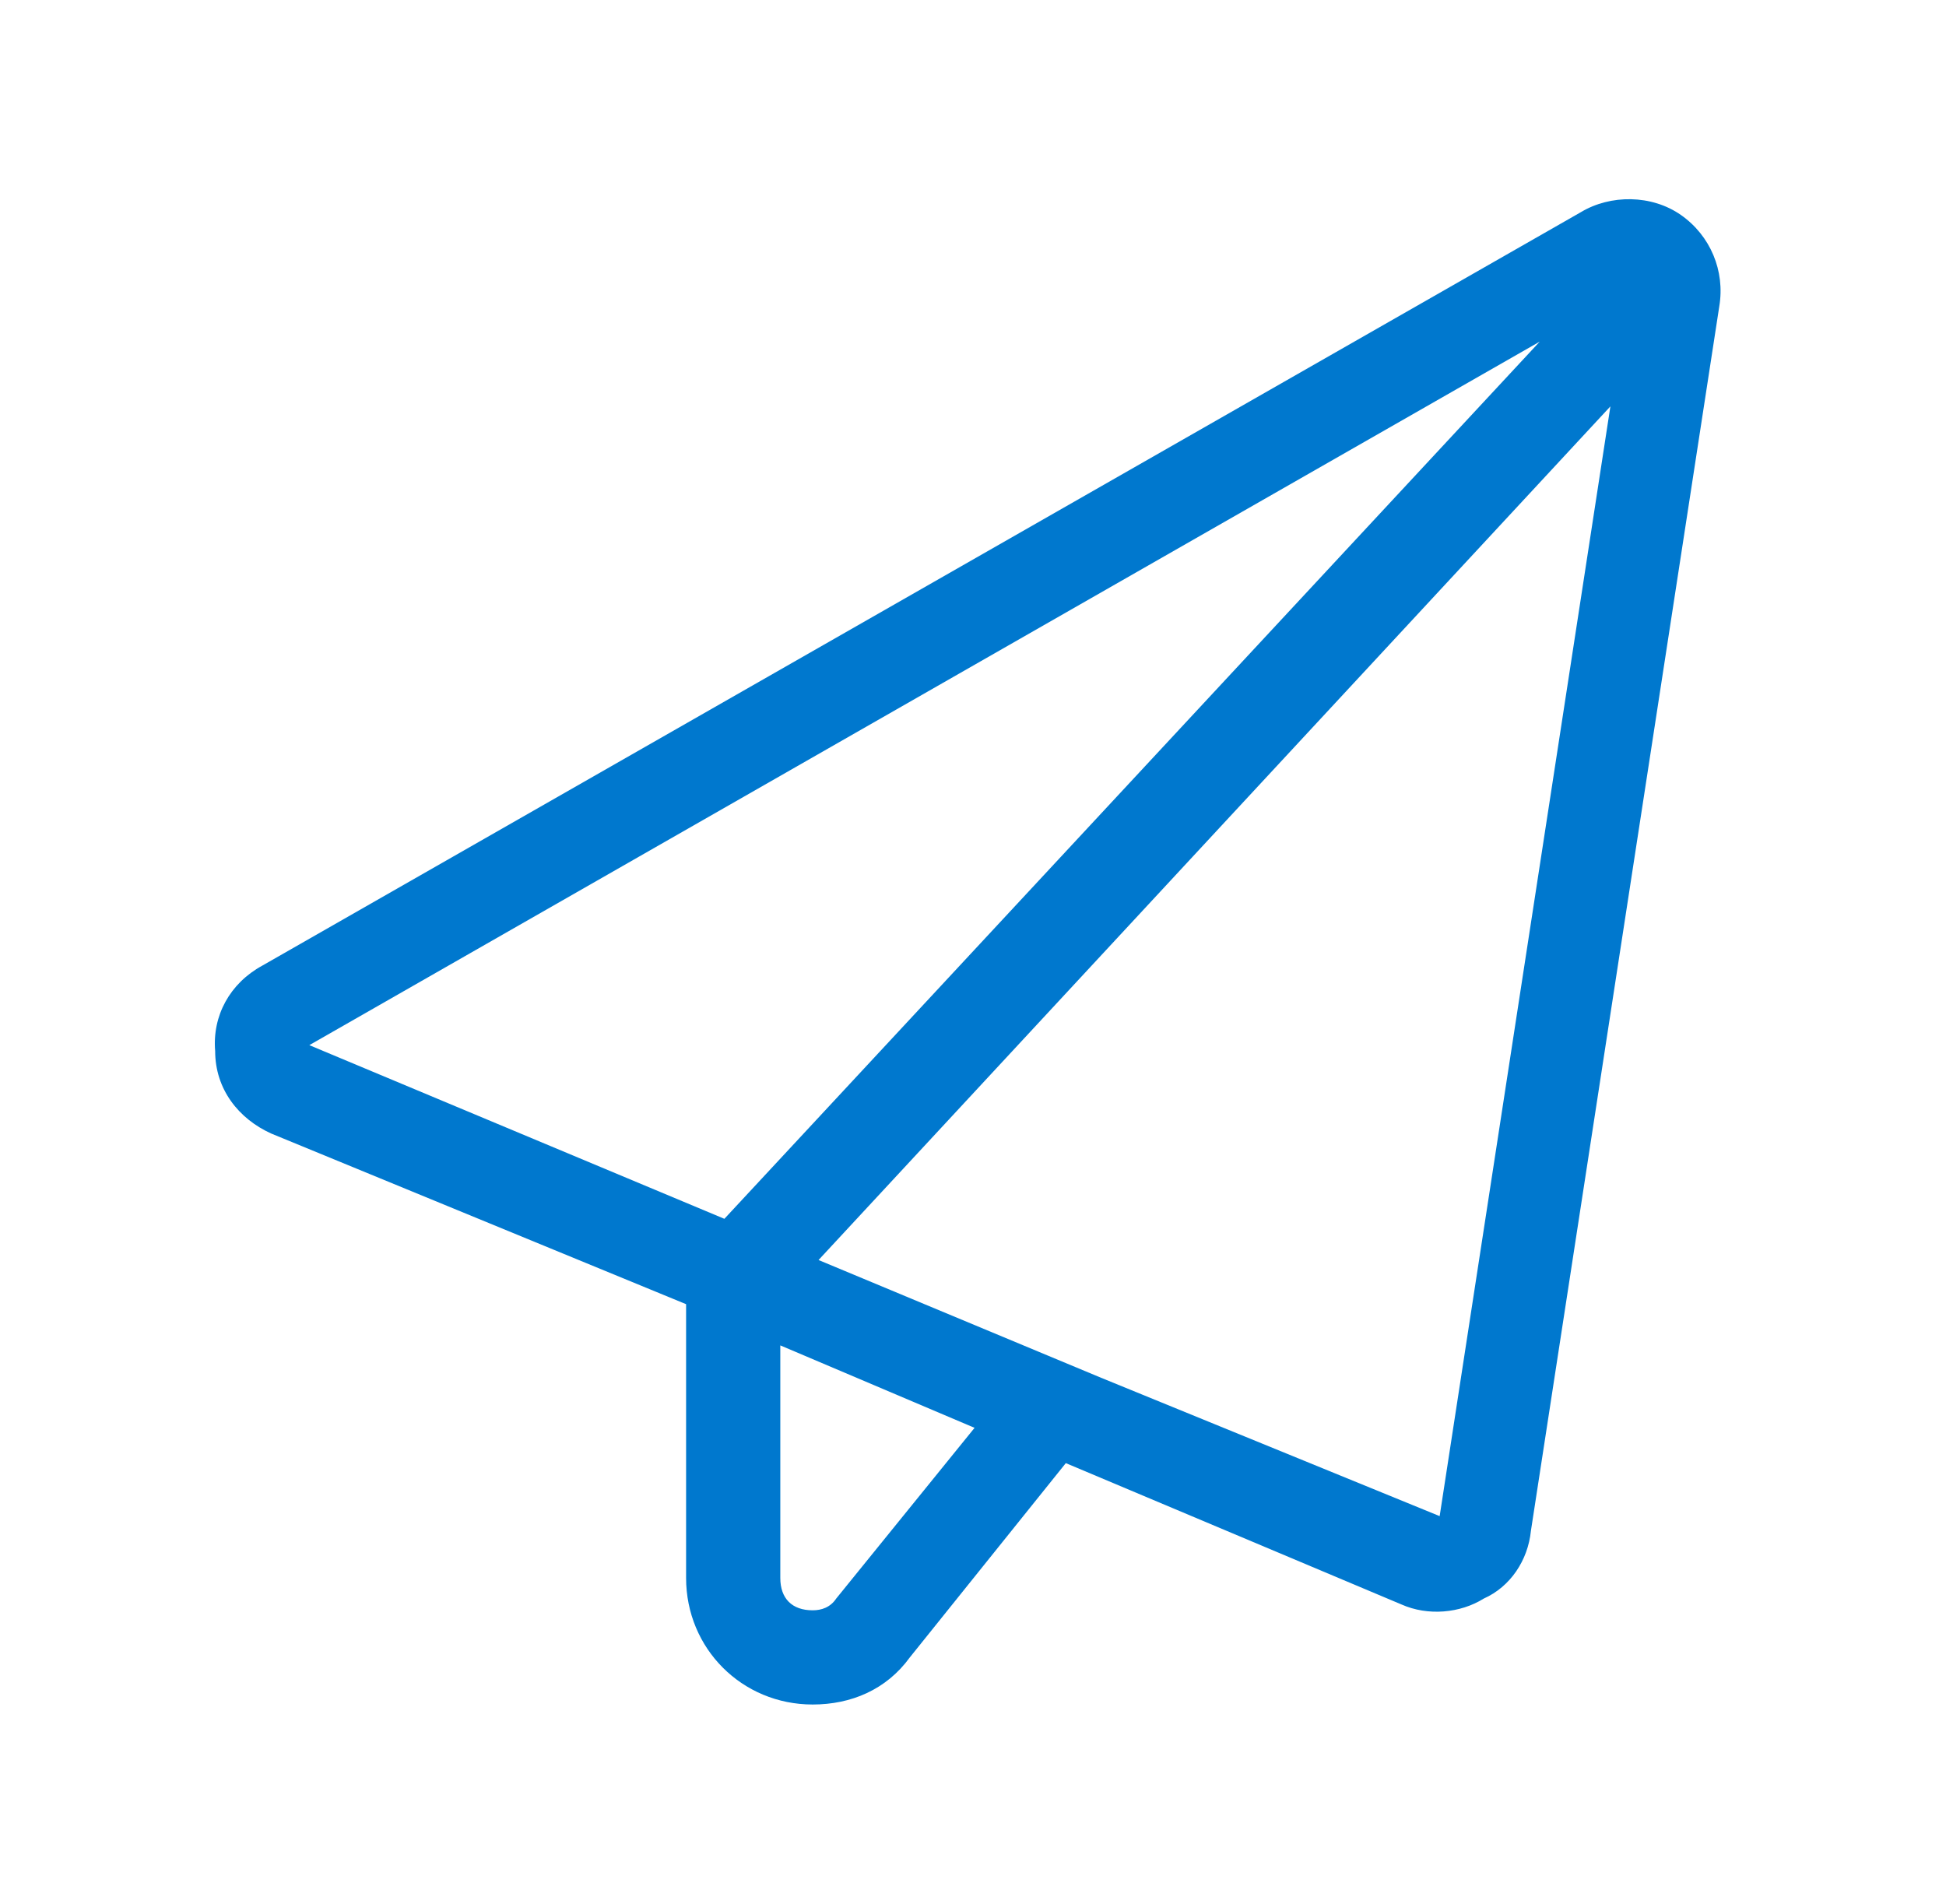 <svg width="46" height="45" viewBox="0 0 46 45" fill="none" xmlns="http://www.w3.org/2000/svg">
<path d="M40.641 7.24L36.188 36.186C36.118 36.882 35.701 37.508 35.075 37.786C34.518 38.134 33.753 38.204 33.126 37.925L25.194 34.585L21.506 39.178C20.95 39.943 20.115 40.291 19.21 40.291C17.541 40.291 16.218 38.969 16.218 37.299V30.828L6.408 26.793C5.642 26.445 5.086 25.749 5.086 24.844C5.016 24.009 5.434 23.244 6.199 22.826L37.371 5.014C38.067 4.596 39.041 4.596 39.736 5.083C40.432 5.571 40.78 6.405 40.641 7.24ZM23.037 33.751L18.445 31.802V37.299C18.445 37.786 18.723 38.064 19.21 38.064C19.419 38.064 19.628 37.995 19.767 37.786L23.037 33.751ZM26.029 32.568L34.031 35.838L38.067 9.606L19.349 29.784L26.029 32.568ZM36.397 8.075L7.312 24.705L17.123 28.81L36.397 8.075Z" fill="#0078CE"/>
</svg>
